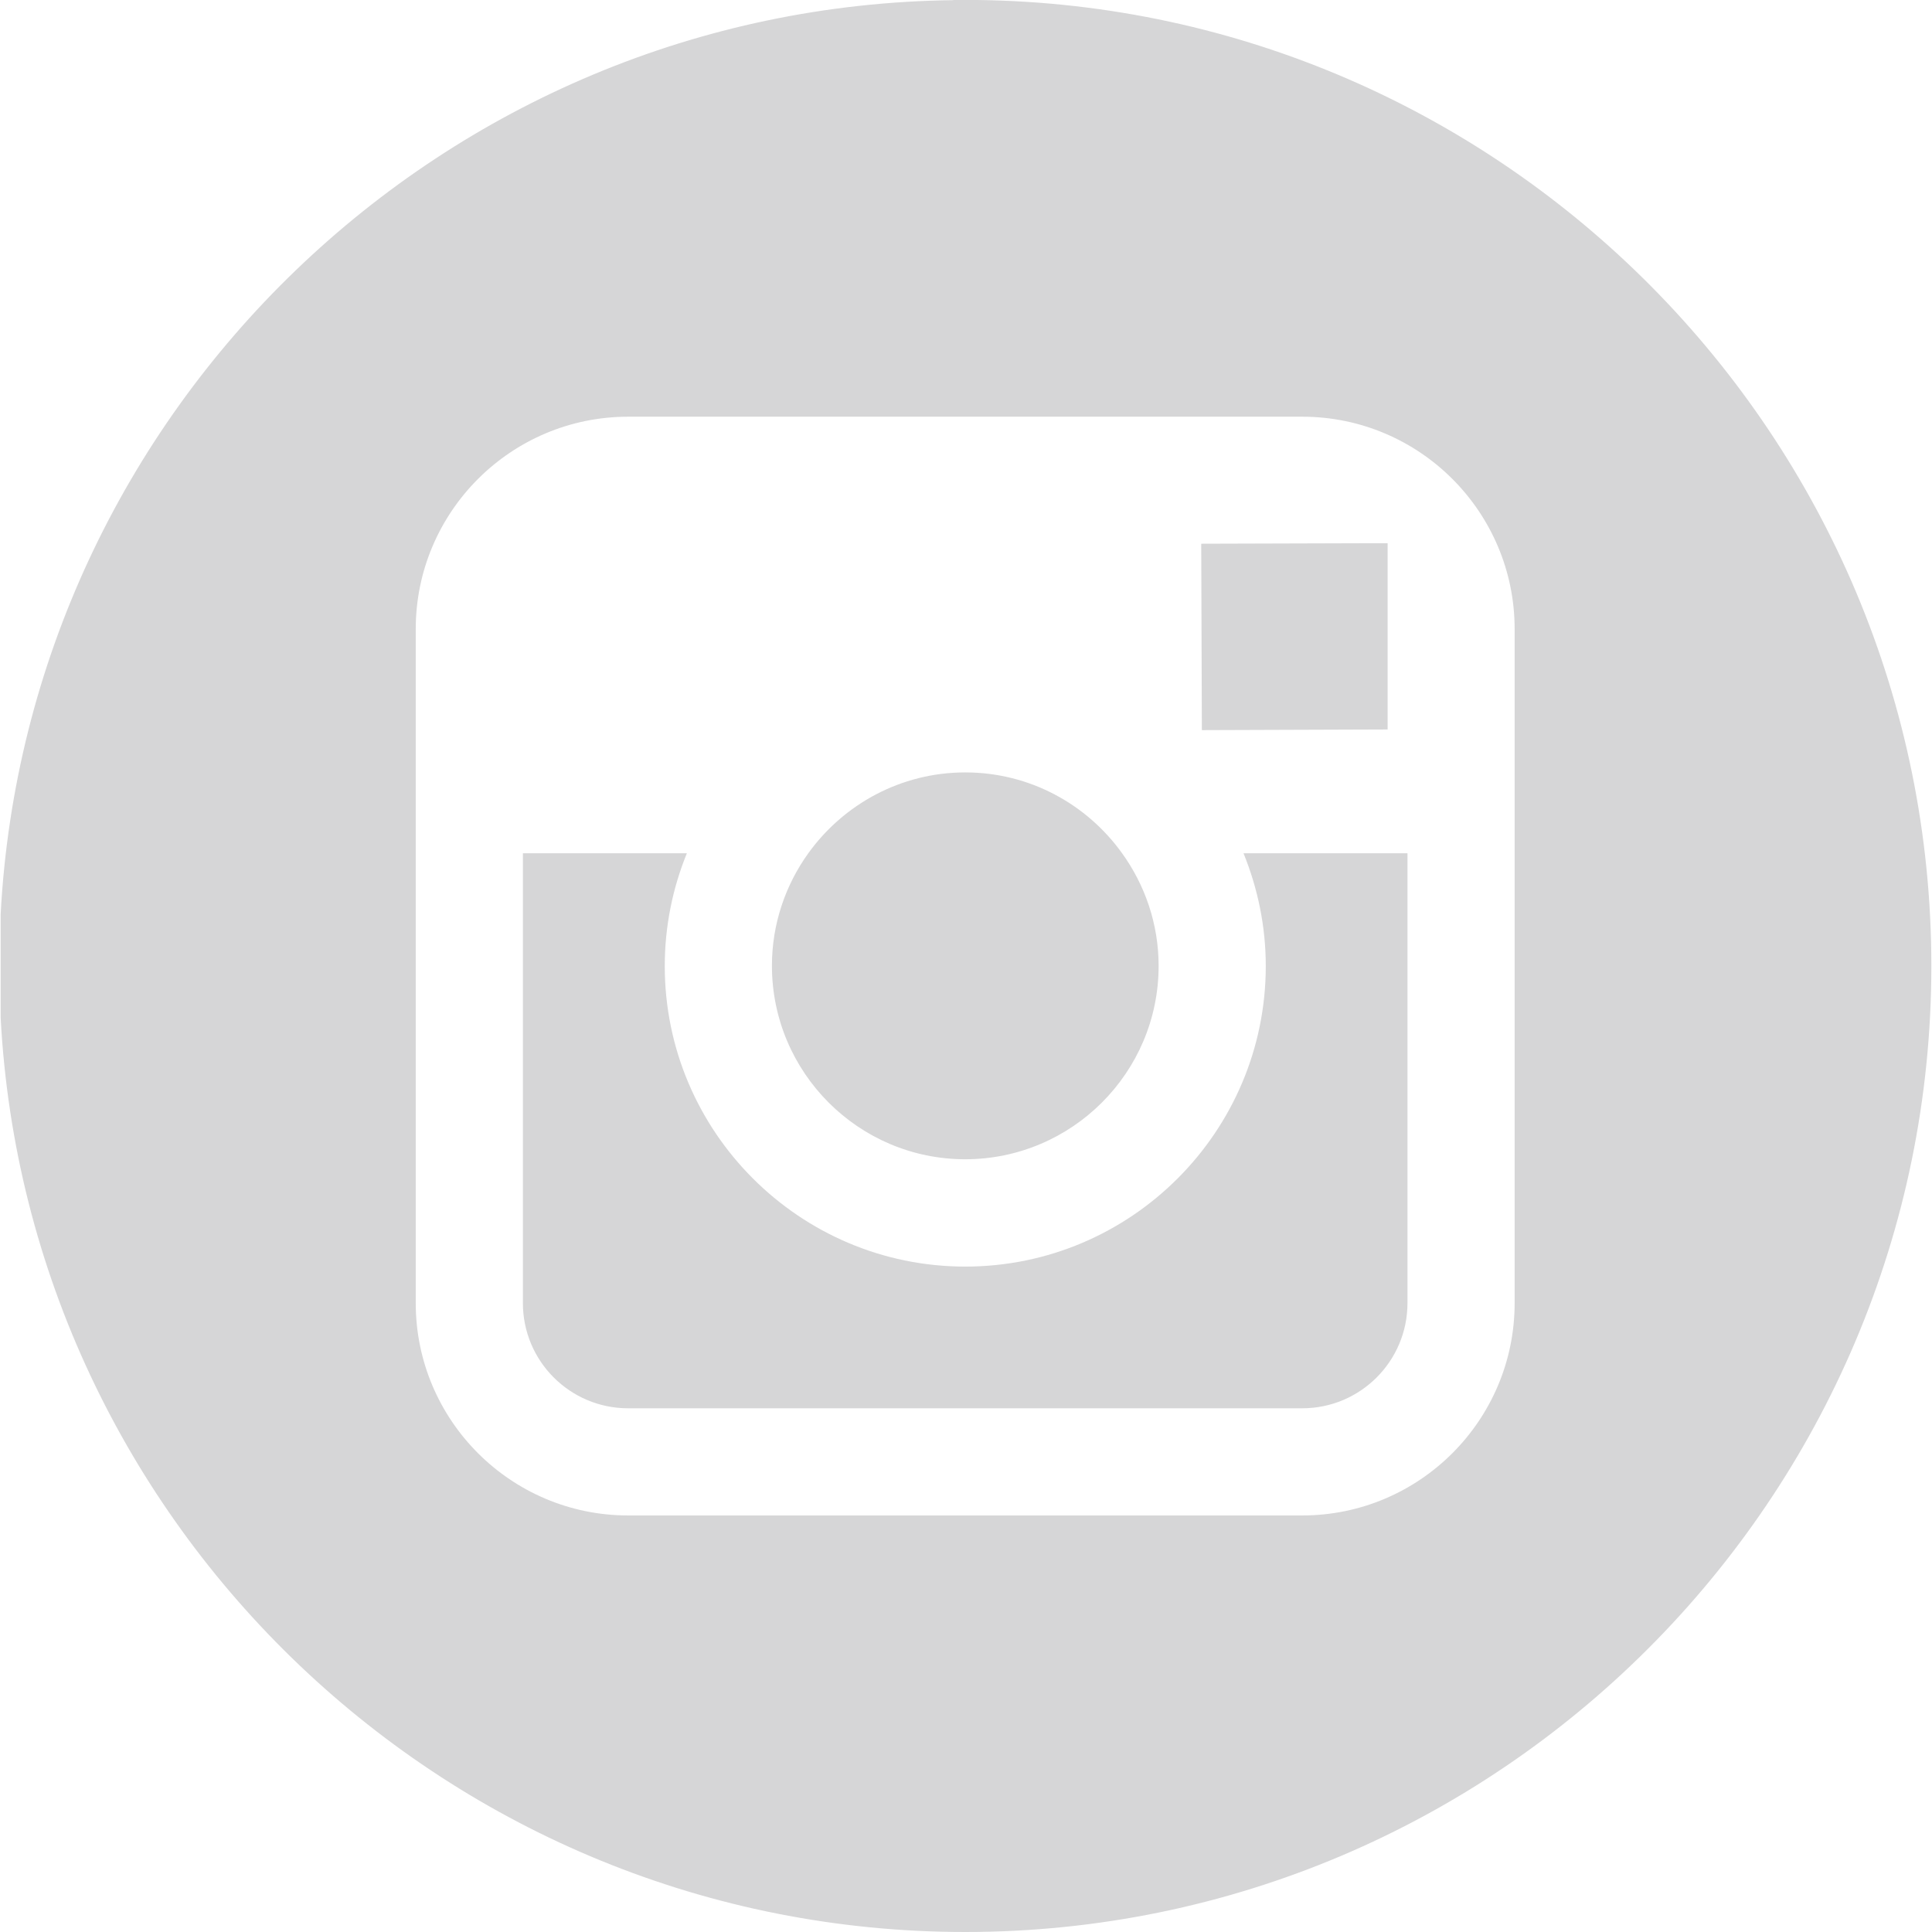 <?xml version="1.0" encoding="UTF-8"?>
<!DOCTYPE svg PUBLIC "-//W3C//DTD SVG 1.1//EN" "http://www.w3.org/Graphics/SVG/1.1/DTD/svg11.dtd">
<!-- Creator: CorelDRAW -->
<svg xmlns="http://www.w3.org/2000/svg" xml:space="preserve" width="44px" height="44px" shape-rendering="geometricPrecision" text-rendering="geometricPrecision" image-rendering="optimizeQuality" fill-rule="evenodd" clip-rule="evenodd"
viewBox="0 0 11.963 11.971"
 xmlns:xlink="http://www.w3.org/1999/xlink">
 <g id="Слой_x0020_1">
  <path fill="#D6D6D7" d="M5.977 7.183c-0.661,0 -1.198,-0.538 -1.198,-1.199 0,-0.261 0.085,-0.502 0.226,-0.698 0.218,-0.302 0.572,-0.5 0.972,-0.5 0.4,0 0.754,0.198 0.971,0.5 0.142,0.197 0.227,0.438 0.227,0.699 0,0.661 -0.538,1.198 -1.199,1.198zm-0.074 -7.183l0.148 0c3.266,0.04 5.912,2.709 5.912,5.985 0,3.3 -2.685,5.986 -5.986,5.986 -3.193,0 -5.811,-2.514 -5.977,-5.666l0 -0.639c0.165,-3.128 2.744,-5.627 5.903,-5.665zm1.54 4.523l-0.004 -1.154 1.004 -0.003 0.151 -0 0 0.15 0 1.004 -1.15 0.004zm1.938 0.764l0 -1.389c0,-0.726 -0.59,-1.316 -1.316,-1.316l-4.177 0c-0.726,0 -1.316,0.59 -1.316,1.316l0 1.389 0 2.787c0,0.726 0.59,1.316 1.316,1.316l4.177 0c0.726,0 1.316,-0.59 1.316,-1.316l0 -2.787zm-1.316 3.439l-4.177 0c-0.36,0 -0.652,-0.292 -0.652,-0.652l0 -2.787 1.016 0c-0.088,0.216 -0.137,0.452 -0.137,0.699 0,1.026 0.835,1.862 1.862,1.862 1.027,0 1.862,-0.836 1.862,-1.862 0,-0.247 -0.05,-0.483 -0.138,-0.699l1.016 0 0 2.787c0,0.36 -0.292,0.652 -0.652,0.652z"/>
 </g>
</svg>
